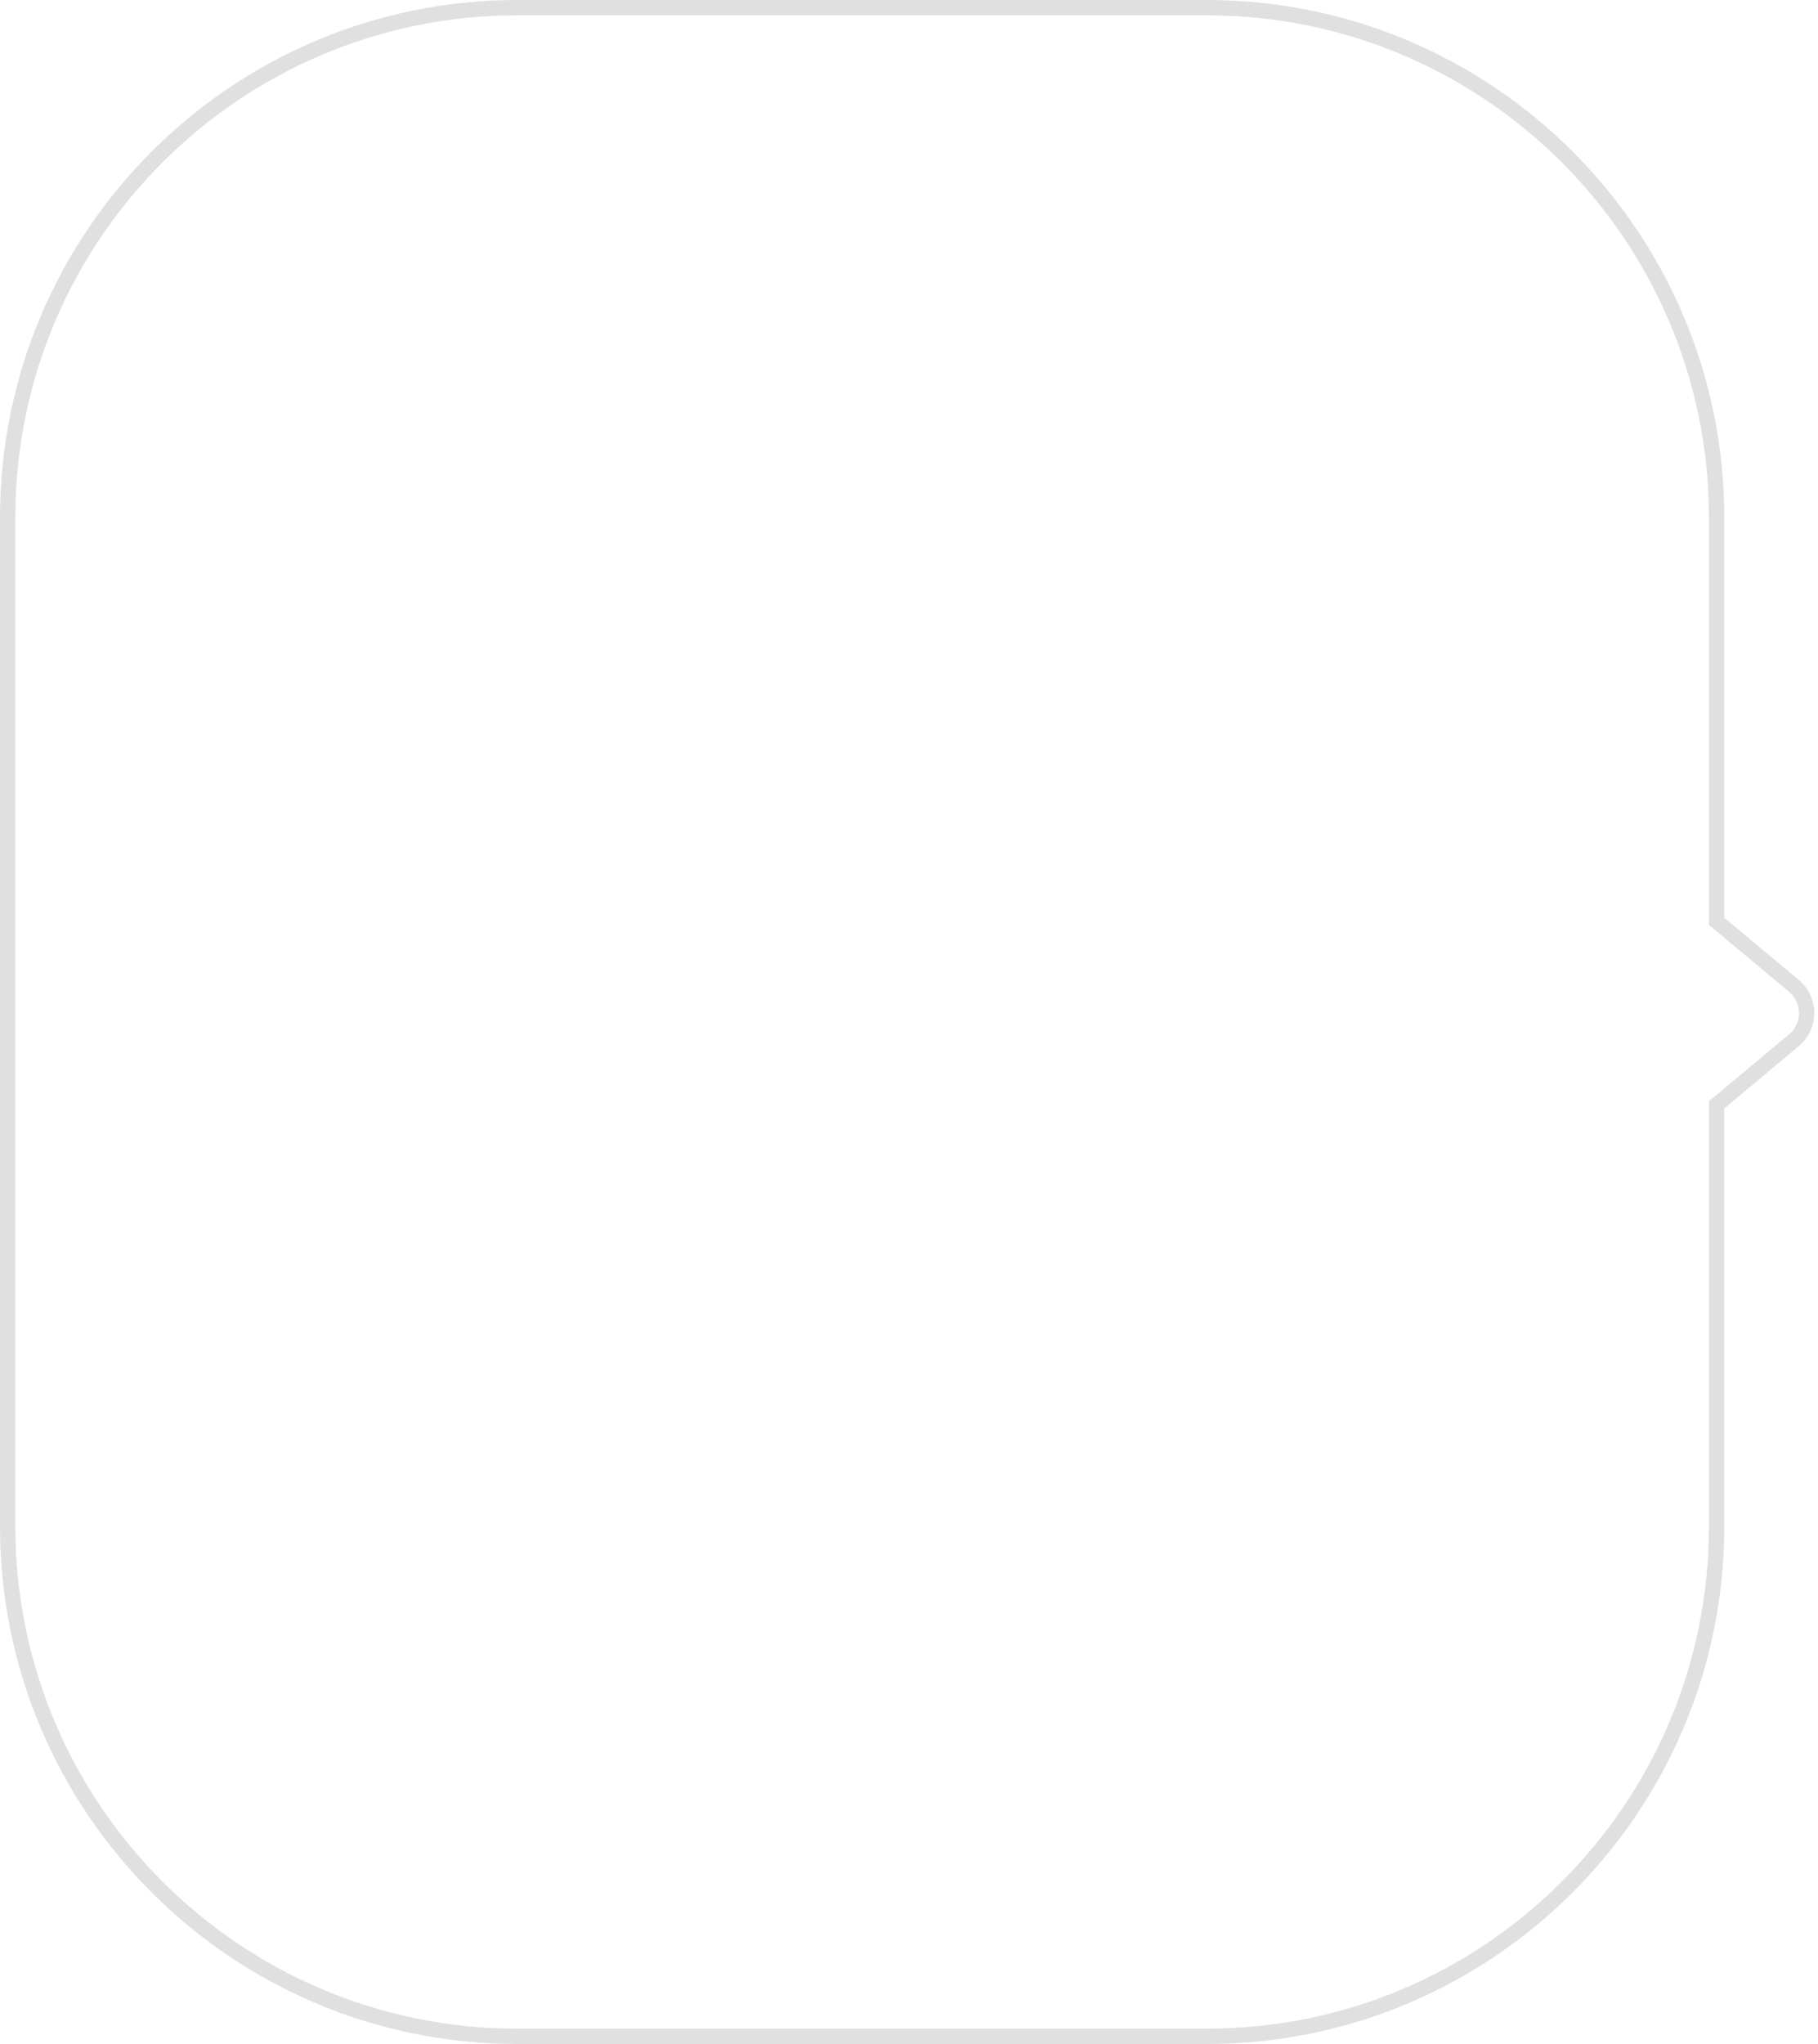 <?xml version="1.0" encoding="UTF-8"?> <svg xmlns="http://www.w3.org/2000/svg" width="178" height="200" viewBox="0 0 178 200" fill="none"> <path d="M168.074 89.796V90.147L168.343 90.372L175.645 96.467C177.304 97.852 177.304 100.399 175.645 101.783L168.343 107.879L168.074 108.104V108.455V149.34C168.074 176.904 145.728 199.25 118.163 199.25H50.66C23.096 199.25 0.75 176.904 0.75 149.34V50.66C0.75 23.096 23.096 0.75 50.66 0.75L118.163 0.75C145.728 0.75 168.074 23.096 168.074 50.66V89.796Z" stroke="#E0E0E0" stroke-width="1.5"></path> </svg> 